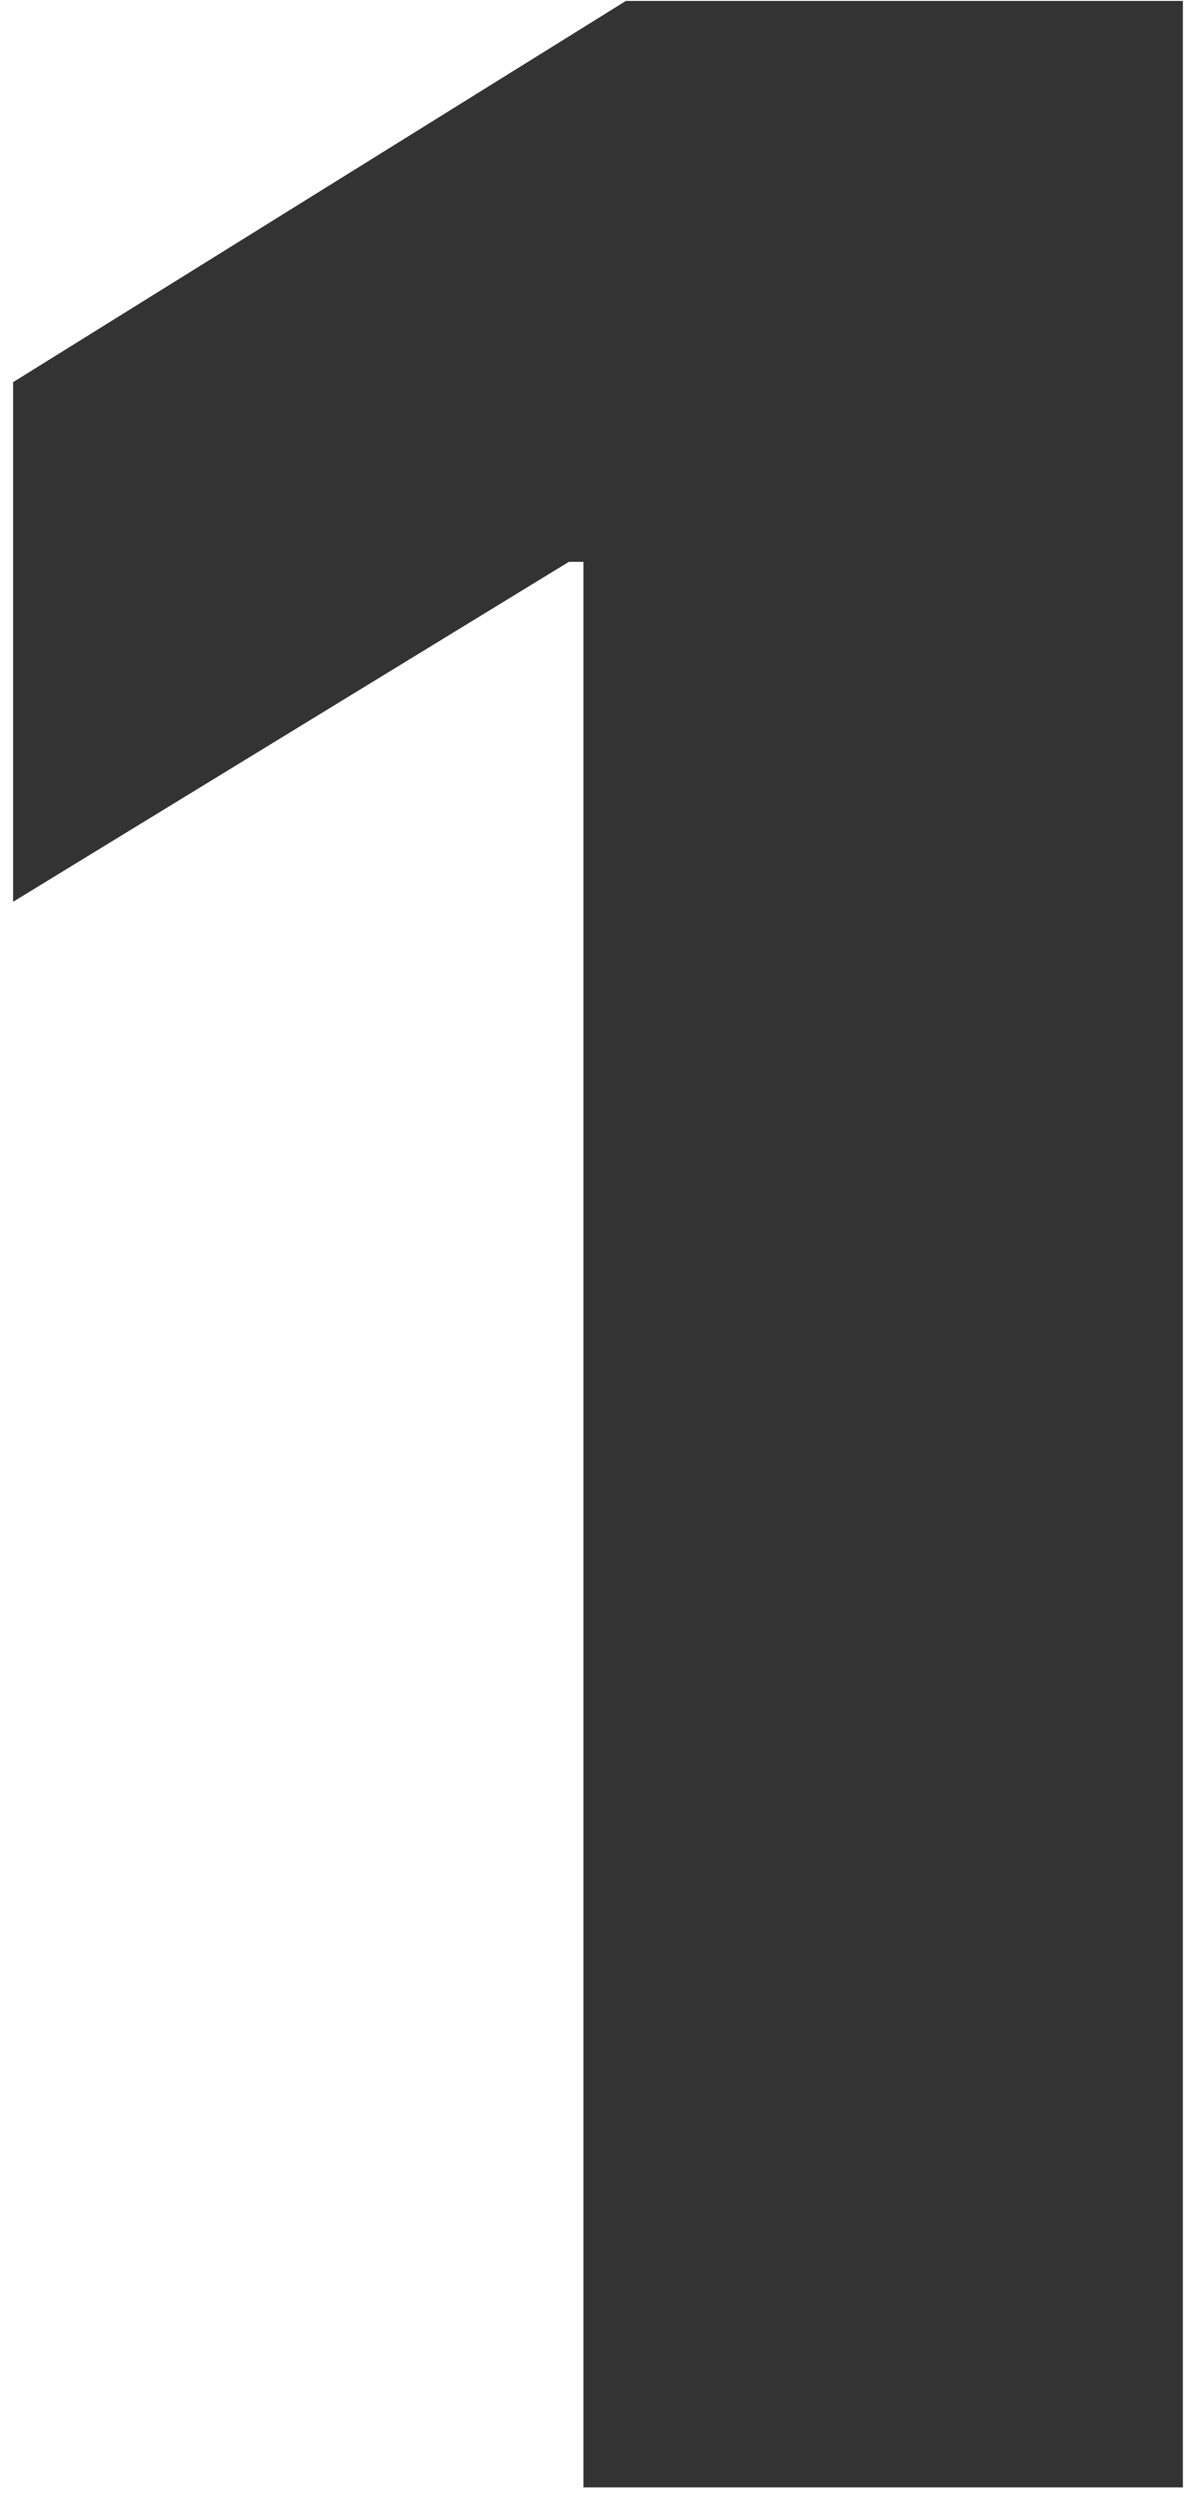 <svg width="56" height="117" viewBox="0 0 56 117" fill="none" xmlns="http://www.w3.org/2000/svg">
<path d="M55.386 0.043V116.406H27.318V26.293H26.636L0.614 42.202V17.884L29.307 0.043H55.386Z" fill="#333333"/>
</svg>

